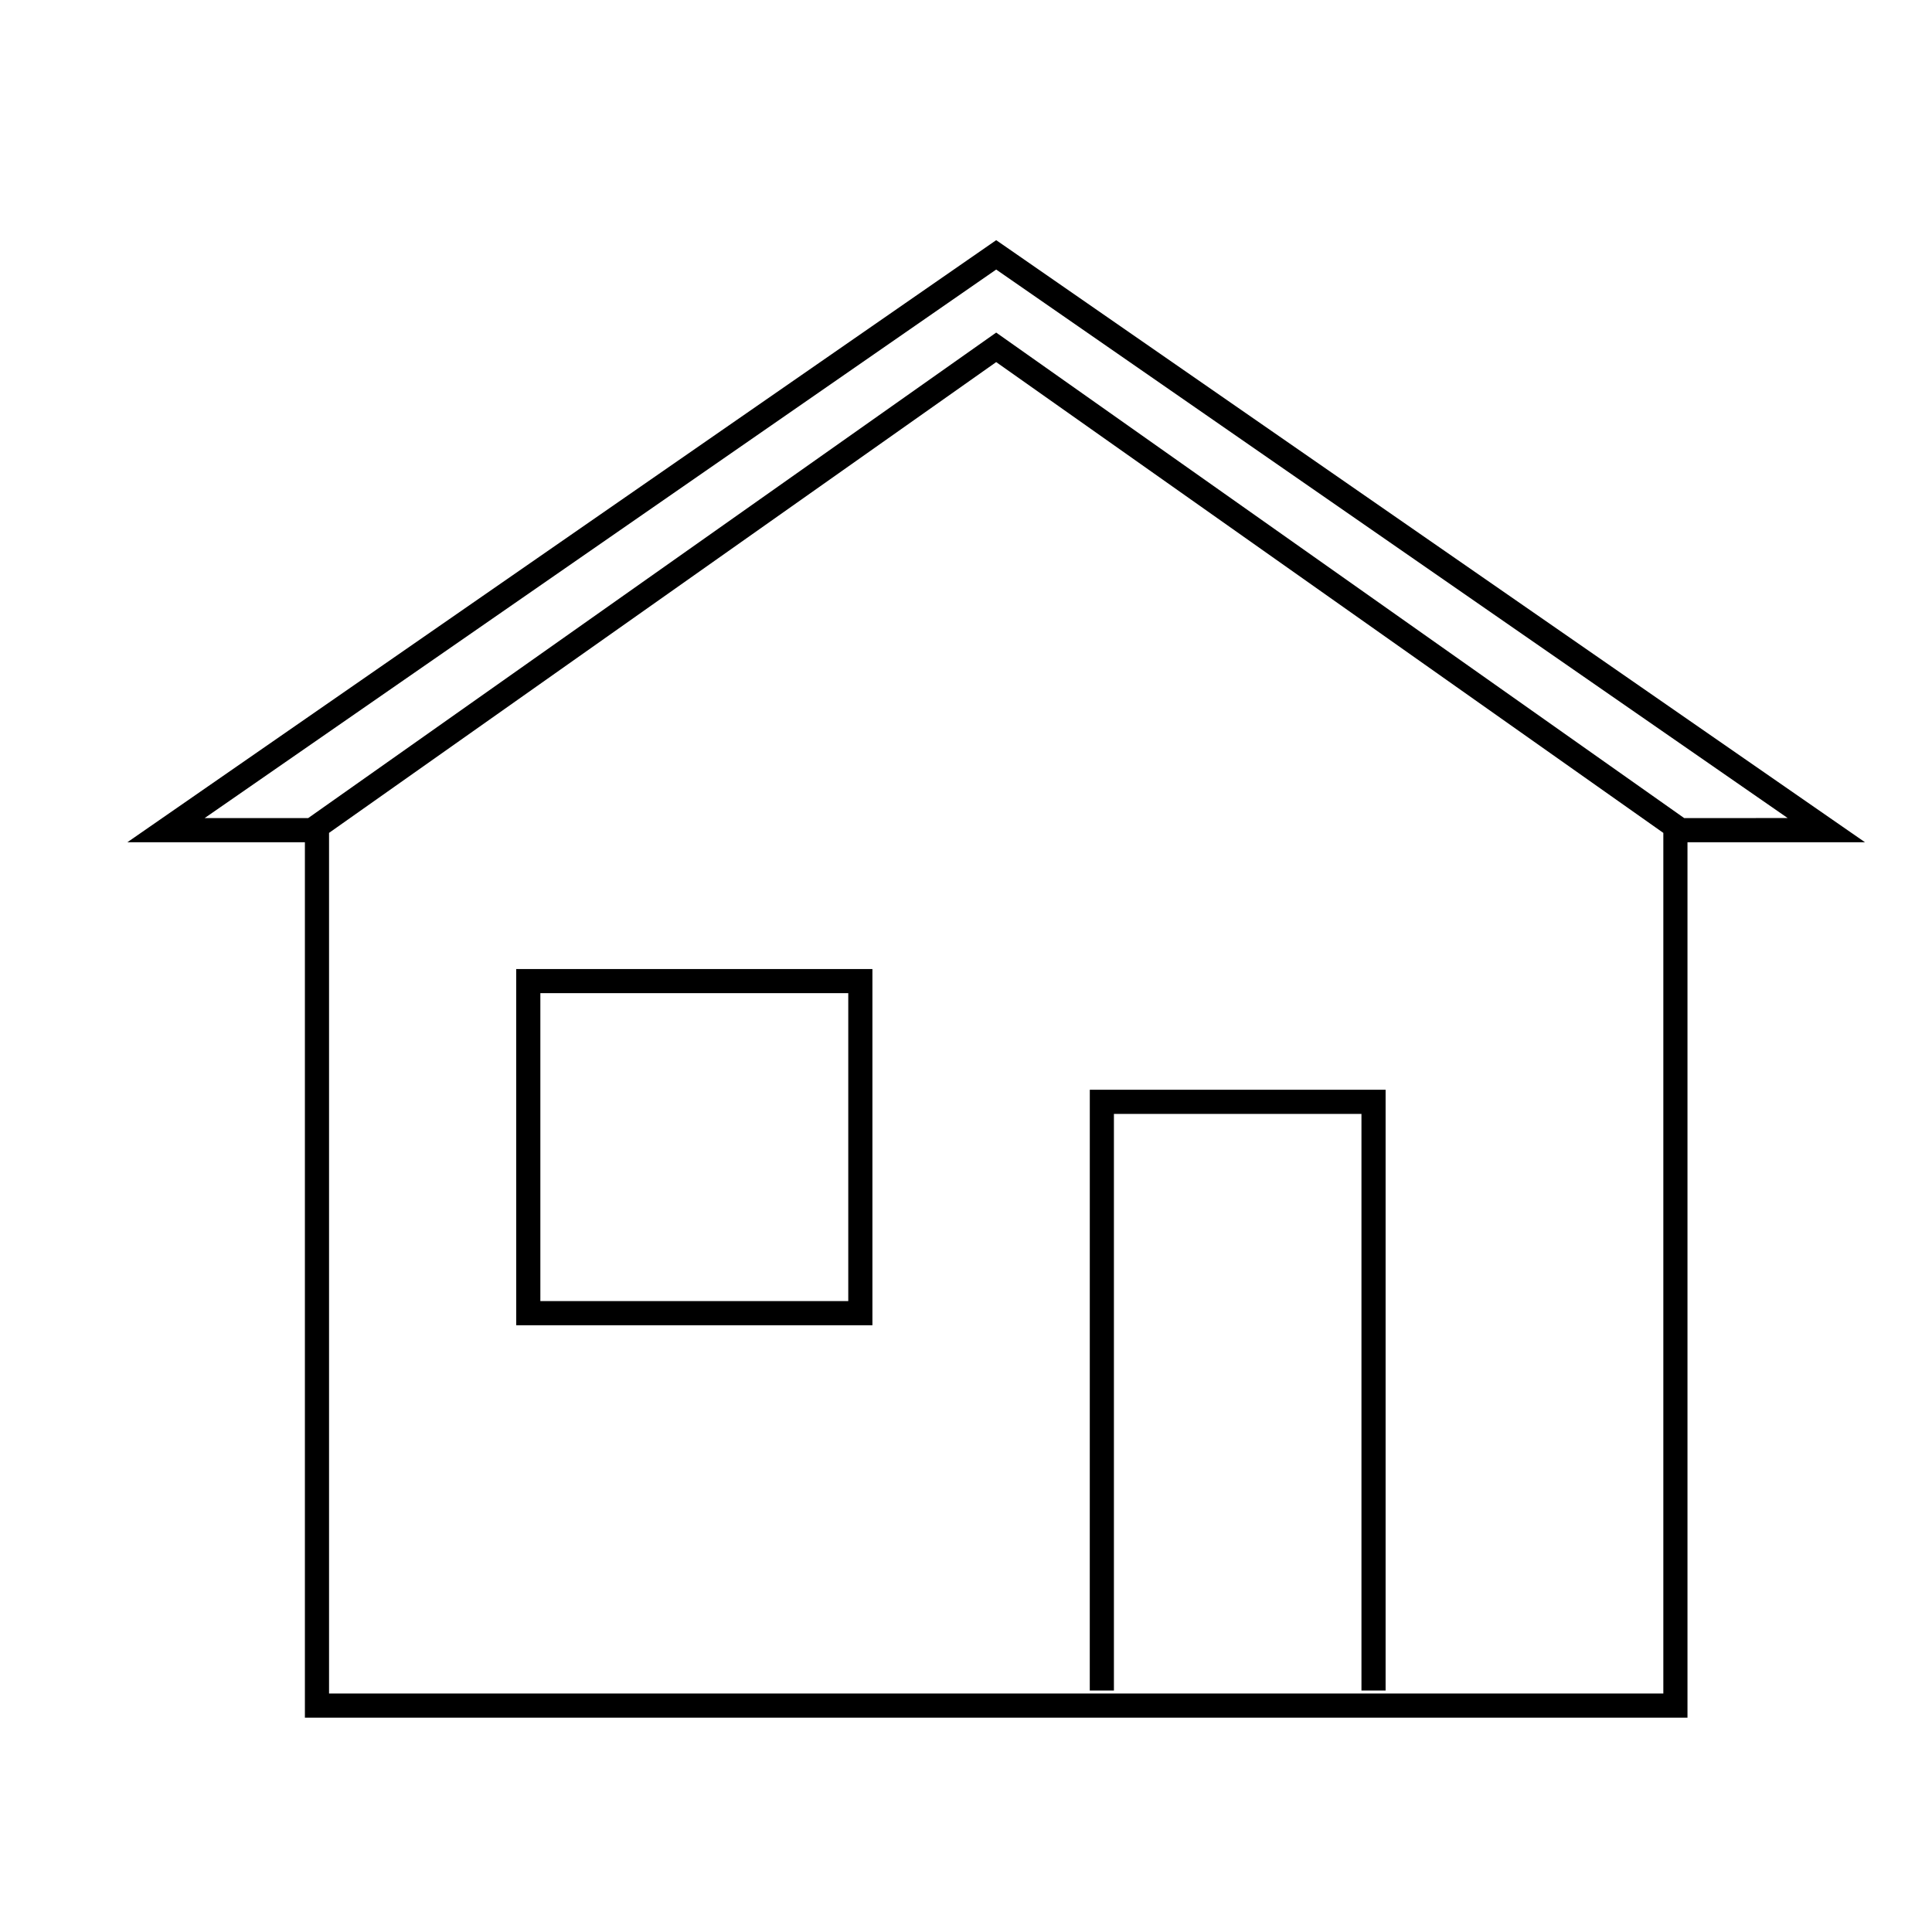 <svg id="icon-ui-svg" xmlns="http://www.w3.org/2000/svg" viewBox="0 0 64 64"><path d="M33.228 8.113L33 7.956 4.22 27.9h5.88v29h45.8v-29h5.88zM10.9 56.1V27.59L33 11.995l22.1 15.596V56.1zm44.891-29L33 11.017 10.209 27.1h-3.43L33 8.929l26.22 18.17zm-19.69 9H45.9V56h-.8V36.9h-8.2V56h-.8zm-19 7.8H28.9V32.1H17.1zm.799-11h10.2v10.2H17.9z" id="icon-ui-svg--base"/></svg>